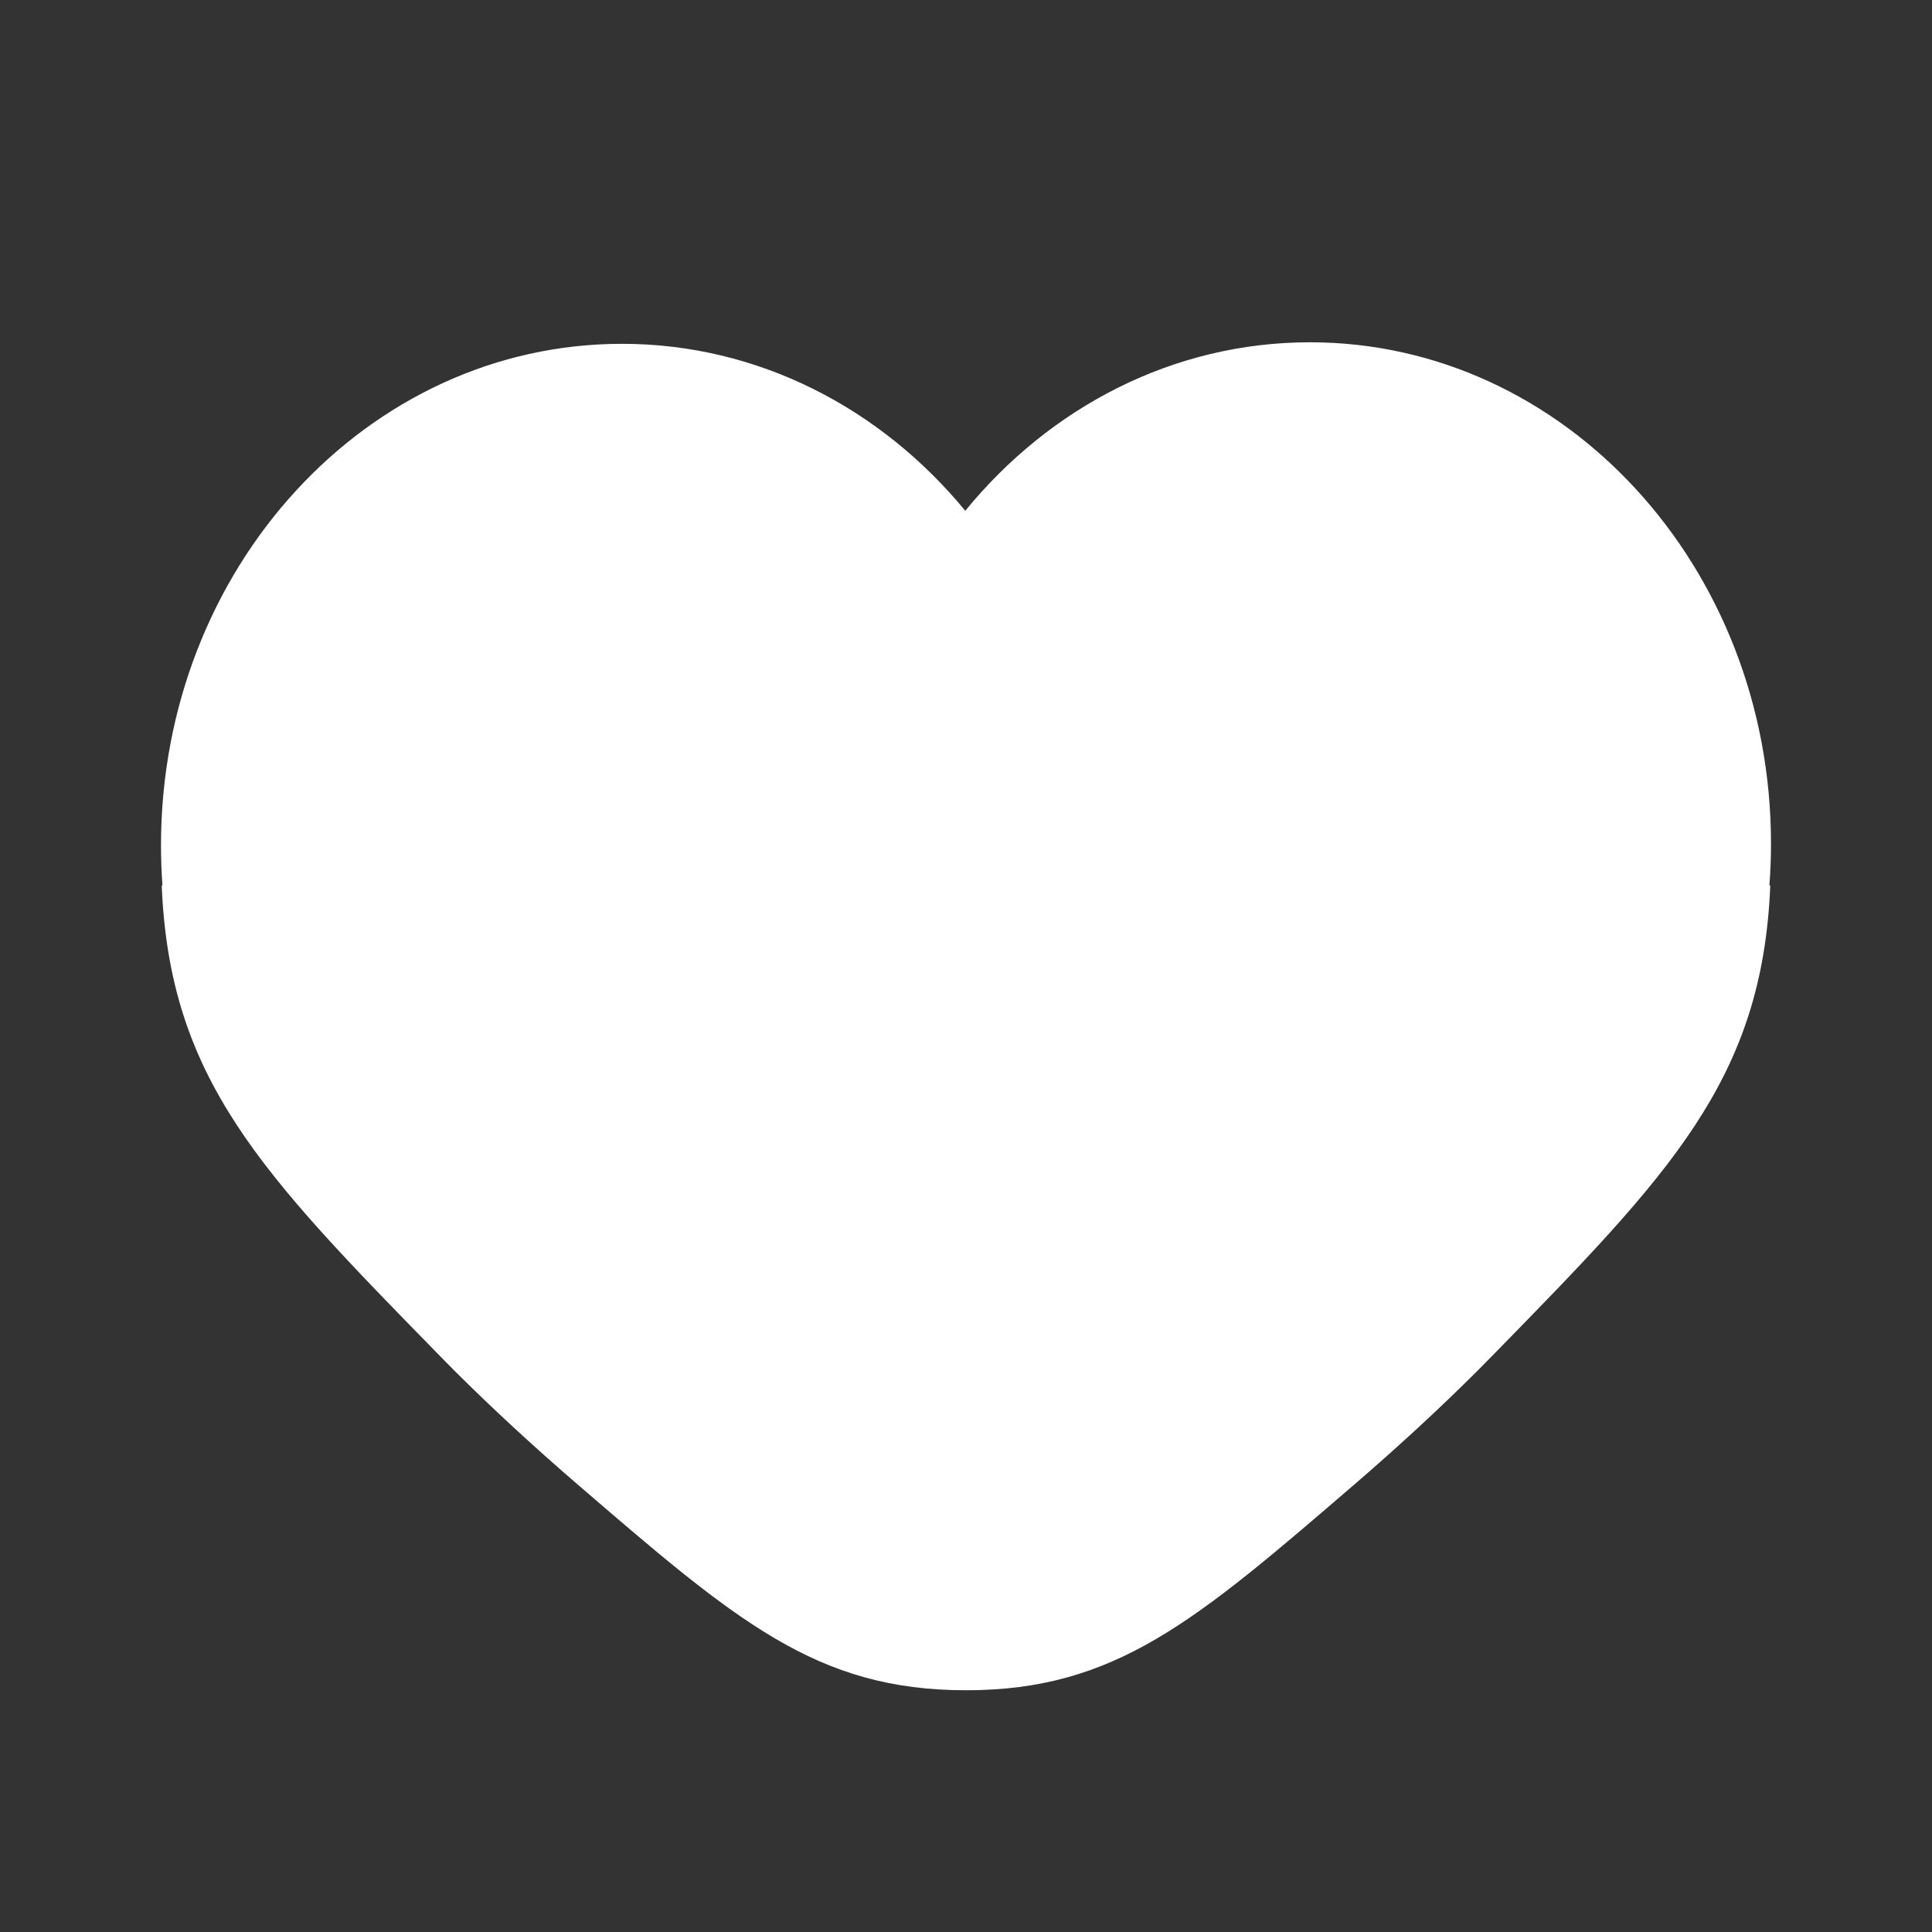 <svg width="24" height="24" viewBox="0 0 24 24" fill="none" xmlns="http://www.w3.org/2000/svg">
<rect x="0" y="0" width="24" height="24" fill="#333333" stroke="none"/>
<g clip-path="url(#clip0_15276_28198)">
<path fill-rule="evenodd" clip-rule="evenodd" d="M2.018 11H2.009C2.107 13.41 3.251 14.58 5.44 16.819C5.505 16.886 5.57 16.952 5.636 17.018C6.131 17.512 6.647 17.985 7.162 18.429C9.149 20.141 10.143 20.997 12 20.997C13.857 20.997 14.85 20.141 16.838 18.429C17.353 17.985 17.869 17.512 18.364 17.018C18.43 16.952 18.495 16.886 18.56 16.819C20.749 14.58 21.893 13.41 21.991 11H21.98C21.993 10.829 22 10.656 22 10.481C22 7.041 19.436 4.252 16.273 4.252C14.57 4.252 13.04 5.061 11.991 6.345C10.943 5.072 9.42 4.271 7.726 4.271C4.563 4.271 2 7.06 2 10.5C2 10.668 2.006 10.835 2.018 11Z" fill="white"/>
</g>
<defs>
<clipPath id="clip0_15276_28198">
<rect width="24" height="24" fill="white"/>
</clipPath>
</defs>
</svg>
